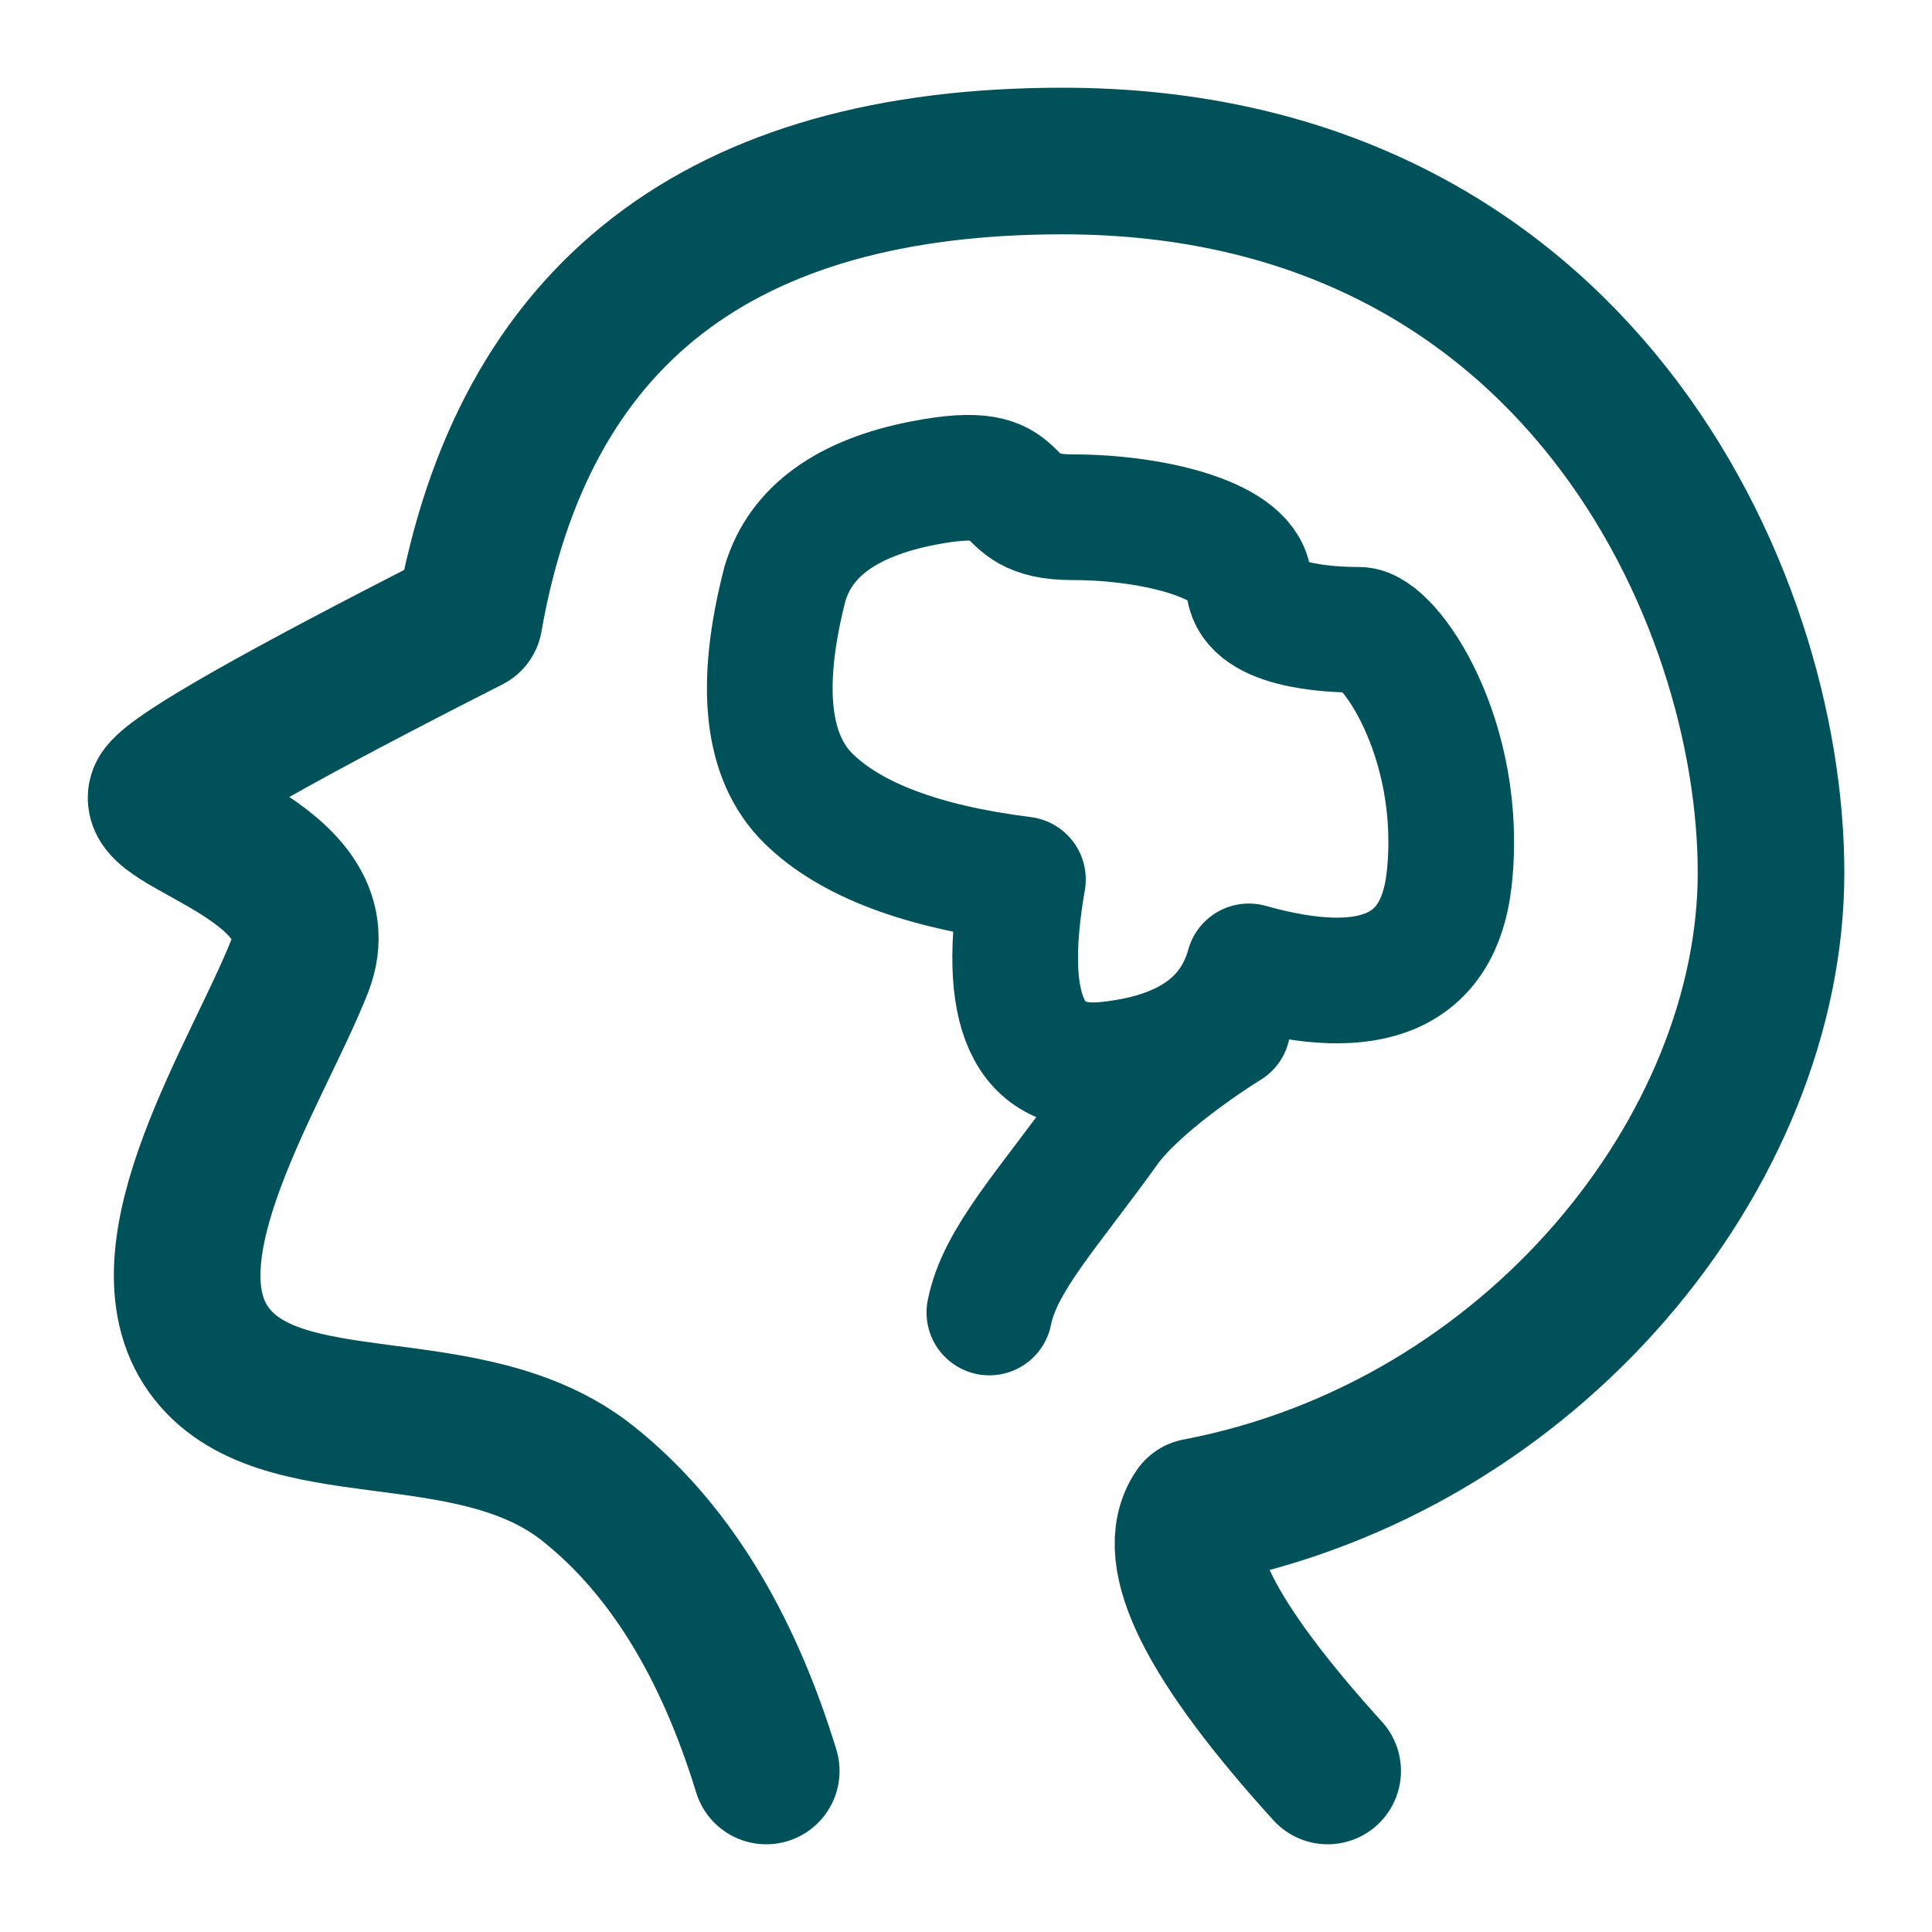 <svg width="41" height="41" viewBox="0 0 41 41" fill="none" xmlns="http://www.w3.org/2000/svg">
<path d="M16.261 37.583C15.424 34.854 14.162 32.819 12.473 31.479C9.94 29.469 5.916 30.718 4.43 28.644C2.944 26.57 5.471 22.758 6.358 20.508C7.245 18.258 2.958 17.462 3.459 16.824C3.792 16.397 5.959 15.169 9.958 13.137C11.094 6.657 15.291 3.417 22.549 3.417C33.437 3.417 37.584 12.647 37.584 18.518C37.584 24.388 32.562 30.712 25.407 32.077C24.768 33.008 25.69 34.844 28.175 37.583" stroke="#005159" stroke-width="3.111" stroke-linecap="round" stroke-linejoin="round"/>
<path d="M16.659 12.385C16.1 14.55 16.266 16.07 17.157 16.946C18.047 17.82 19.564 18.394 21.708 18.663C21.221 21.455 21.815 22.764 23.487 22.592C25.16 22.42 26.165 21.725 26.502 20.508C29.116 21.242 30.533 20.627 30.753 18.663C31.082 15.716 29.493 13.366 28.841 13.366C28.19 13.366 26.502 13.287 26.502 12.385C26.502 11.484 24.531 10.976 22.752 10.976C20.973 10.976 22.043 9.776 19.6 10.25C17.971 10.566 16.99 11.278 16.659 12.385Z" stroke="#005159" stroke-width="2.667" stroke-linejoin="round"/>
<path d="M26.053 21.781C25.184 22.32 23.992 23.216 23.49 23.917C22.235 25.668 21.218 26.734 20.996 27.853" stroke="#005159" stroke-width="2.667" stroke-linecap="round"/>
</svg>
